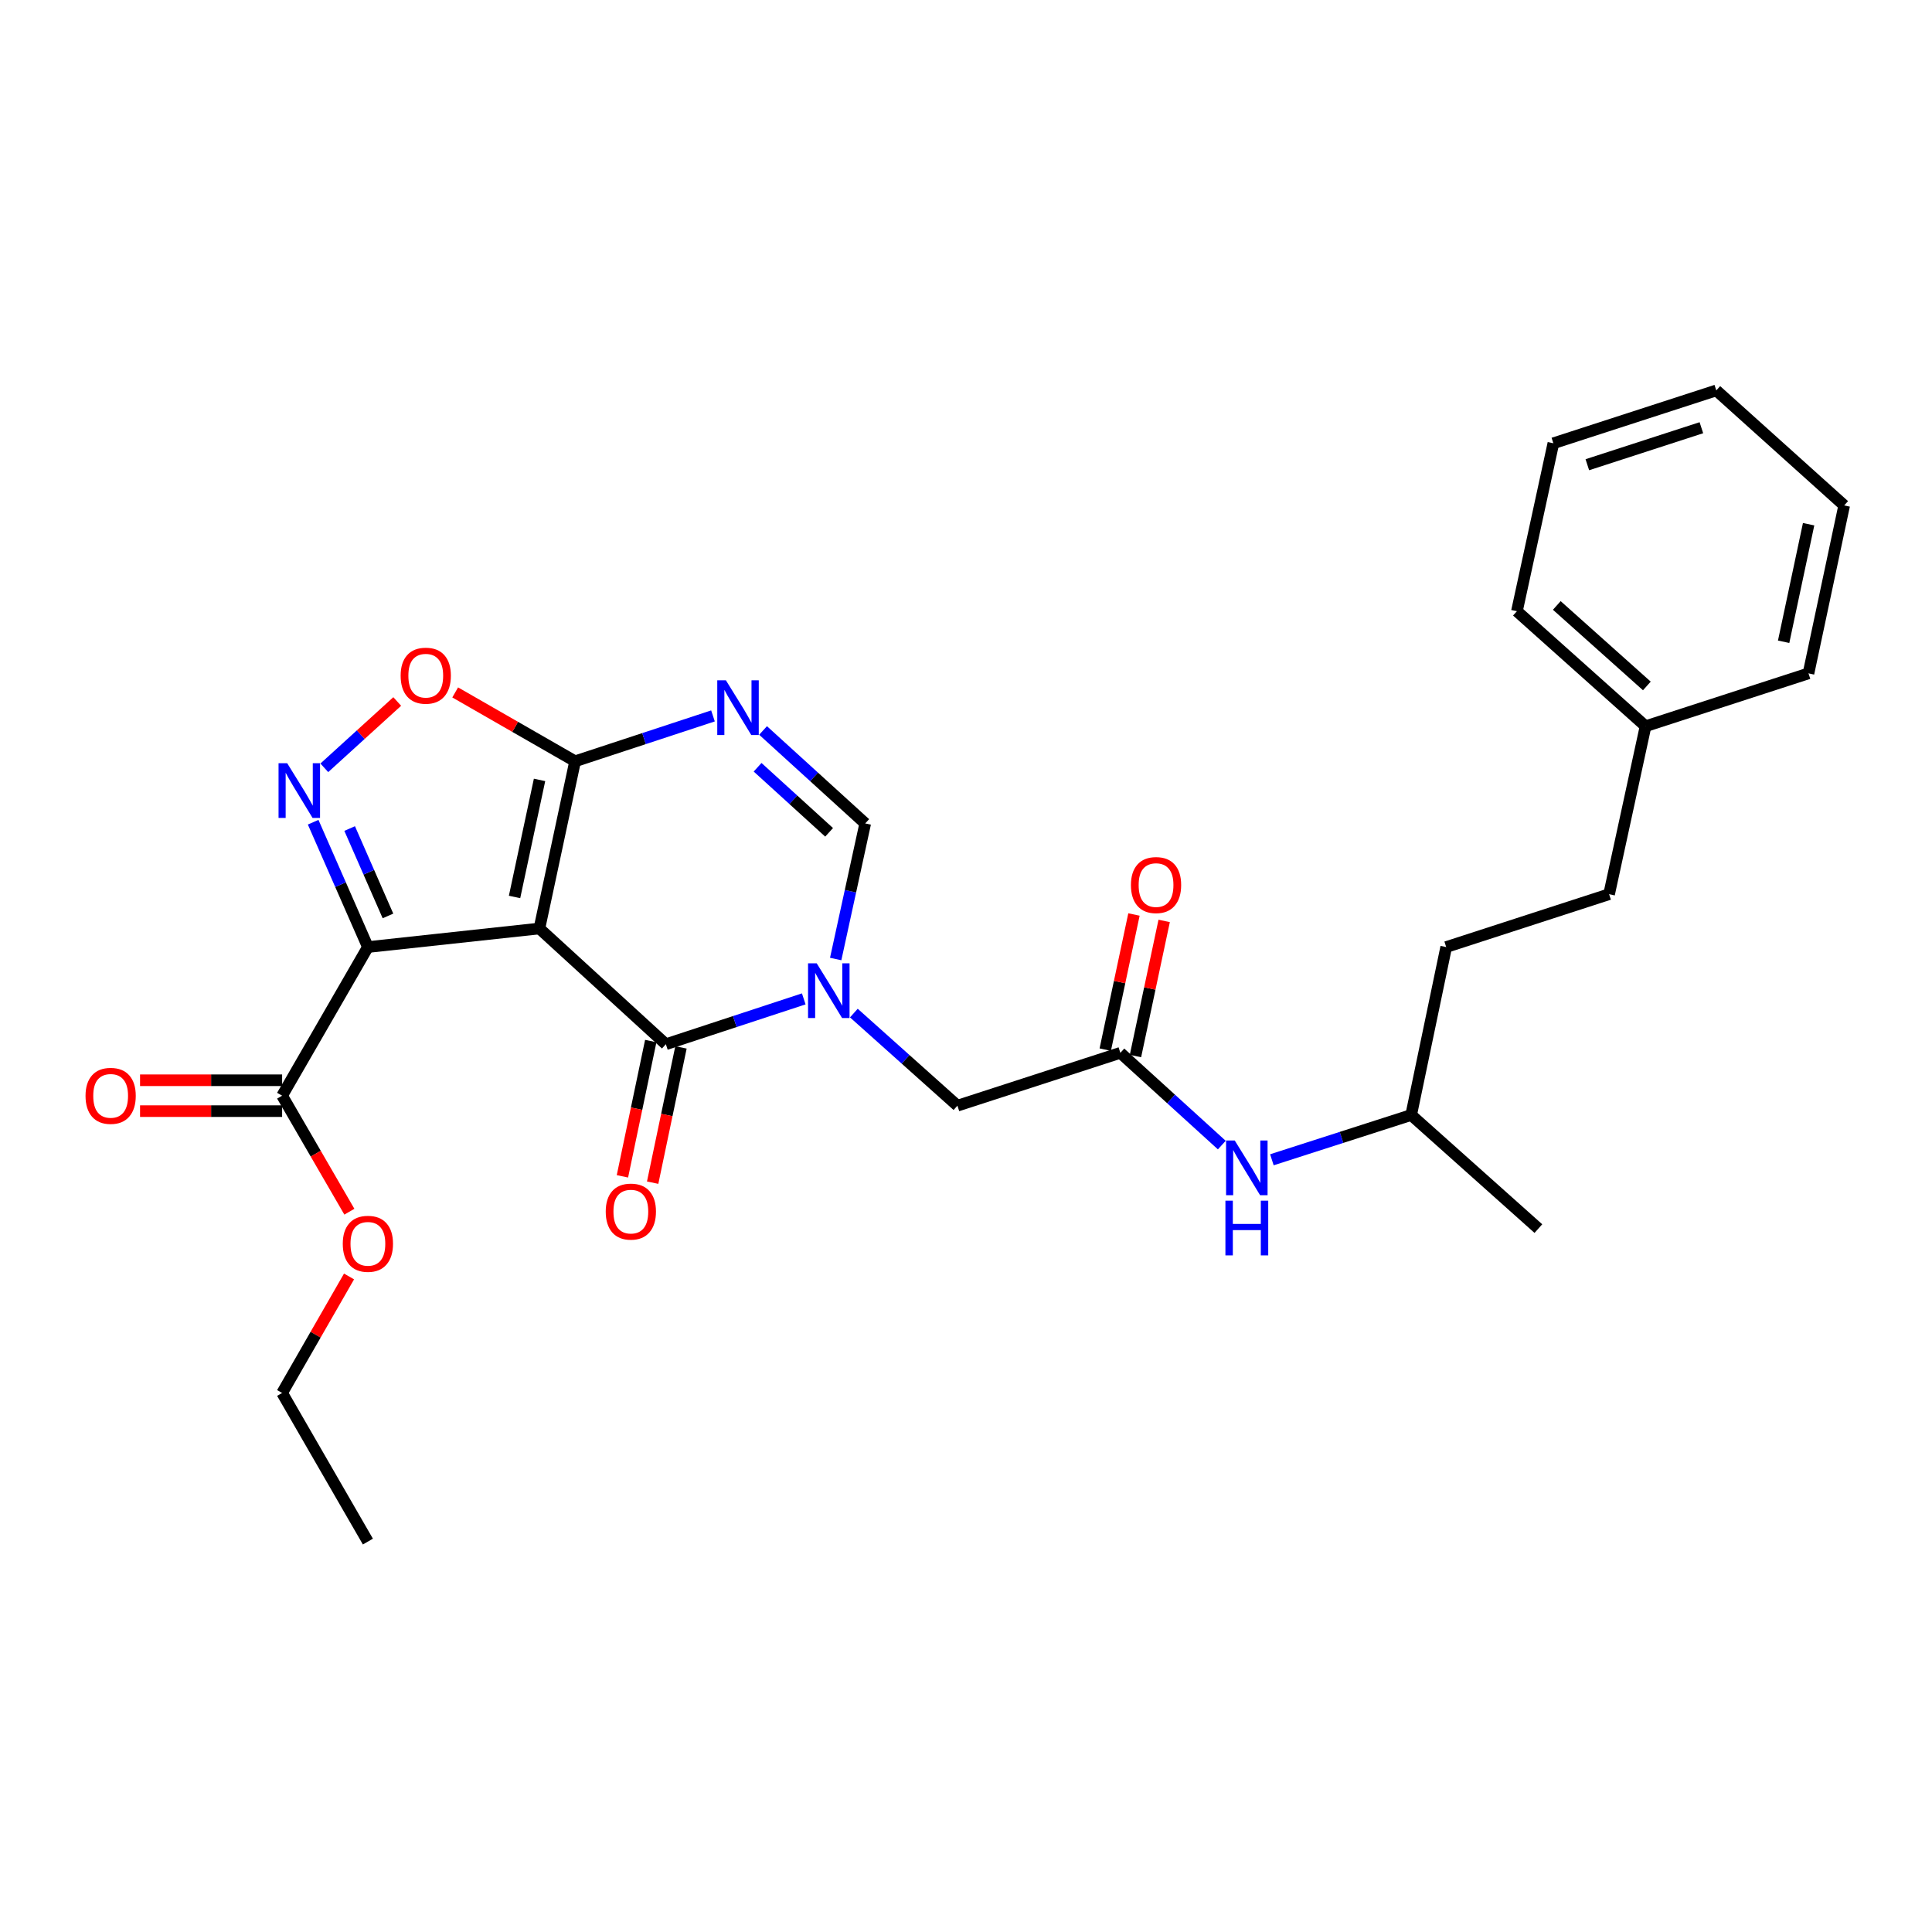 <?xml version='1.0' encoding='iso-8859-1'?>
<svg version='1.1' baseProfile='full'
              xmlns='http://www.w3.org/2000/svg'
                      xmlns:rdkit='http://www.rdkit.org/xml'
                      xmlns:xlink='http://www.w3.org/1999/xlink'
                  xml:space='preserve'
width='1000px' height='1000px' viewBox='0 0 1000 1000'>
<!-- END OF HEADER -->
<rect style='opacity:1.0;fill:#FFFFFF;stroke:none' width='1000' height='1000' x='0' y='0'> </rect>
<path class='bond-0' d='M 279.192,480.587 L 190.42,490.196' style='fill:none;fill-rule:evenodd;stroke:#000000;stroke-width:6px;stroke-linecap:butt;stroke-linejoin:miter;stroke-opacity:1' />
<path class='bond-1' d='M 279.192,480.587 L 344.652,540.487' style='fill:none;fill-rule:evenodd;stroke:#000000;stroke-width:6px;stroke-linecap:butt;stroke-linejoin:miter;stroke-opacity:1' />
<path class='bond-3' d='M 279.192,480.587 L 297.672,394.035' style='fill:none;fill-rule:evenodd;stroke:#000000;stroke-width:6px;stroke-linecap:butt;stroke-linejoin:miter;stroke-opacity:1' />
<path class='bond-3' d='M 266.331,464.266 L 279.267,403.68' style='fill:none;fill-rule:evenodd;stroke:#000000;stroke-width:6px;stroke-linecap:butt;stroke-linejoin:miter;stroke-opacity:1' />
<path class='bond-4' d='M 190.42,490.196 L 176.255,457.885' style='fill:none;fill-rule:evenodd;stroke:#000000;stroke-width:6px;stroke-linecap:butt;stroke-linejoin:miter;stroke-opacity:1' />
<path class='bond-4' d='M 176.255,457.885 L 162.091,425.574' style='fill:none;fill-rule:evenodd;stroke:#0000FF;stroke-width:6px;stroke-linecap:butt;stroke-linejoin:miter;stroke-opacity:1' />
<path class='bond-4' d='M 200.811,474.084 L 190.896,451.467' style='fill:none;fill-rule:evenodd;stroke:#000000;stroke-width:6px;stroke-linecap:butt;stroke-linejoin:miter;stroke-opacity:1' />
<path class='bond-4' d='M 190.896,451.467 L 180.981,428.849' style='fill:none;fill-rule:evenodd;stroke:#0000FF;stroke-width:6px;stroke-linecap:butt;stroke-linejoin:miter;stroke-opacity:1' />
<path class='bond-8' d='M 190.42,490.196 L 146.025,567.13' style='fill:none;fill-rule:evenodd;stroke:#000000;stroke-width:6px;stroke-linecap:butt;stroke-linejoin:miter;stroke-opacity:1' />
<path class='bond-2' d='M 344.652,540.487 L 380.338,528.755' style='fill:none;fill-rule:evenodd;stroke:#000000;stroke-width:6px;stroke-linecap:butt;stroke-linejoin:miter;stroke-opacity:1' />
<path class='bond-2' d='M 380.338,528.755 L 416.024,517.022' style='fill:none;fill-rule:evenodd;stroke:#0000FF;stroke-width:6px;stroke-linecap:butt;stroke-linejoin:miter;stroke-opacity:1' />
<path class='bond-11' d='M 336.829,538.849 L 329.497,573.86' style='fill:none;fill-rule:evenodd;stroke:#000000;stroke-width:6px;stroke-linecap:butt;stroke-linejoin:miter;stroke-opacity:1' />
<path class='bond-11' d='M 329.497,573.86 L 322.165,608.87' style='fill:none;fill-rule:evenodd;stroke:#FF0000;stroke-width:6px;stroke-linecap:butt;stroke-linejoin:miter;stroke-opacity:1' />
<path class='bond-11' d='M 352.475,542.126 L 345.143,577.136' style='fill:none;fill-rule:evenodd;stroke:#000000;stroke-width:6px;stroke-linecap:butt;stroke-linejoin:miter;stroke-opacity:1' />
<path class='bond-11' d='M 345.143,577.136 L 337.811,612.147' style='fill:none;fill-rule:evenodd;stroke:#FF0000;stroke-width:6px;stroke-linecap:butt;stroke-linejoin:miter;stroke-opacity:1' />
<path class='bond-10' d='M 441.956,524.362 L 468.759,548.33' style='fill:none;fill-rule:evenodd;stroke:#0000FF;stroke-width:6px;stroke-linecap:butt;stroke-linejoin:miter;stroke-opacity:1' />
<path class='bond-10' d='M 468.759,548.33 L 495.562,572.298' style='fill:none;fill-rule:evenodd;stroke:#000000;stroke-width:6px;stroke-linecap:butt;stroke-linejoin:miter;stroke-opacity:1' />
<path class='bond-29' d='M 432.55,496.387 L 440.193,461.299' style='fill:none;fill-rule:evenodd;stroke:#0000FF;stroke-width:6px;stroke-linecap:butt;stroke-linejoin:miter;stroke-opacity:1' />
<path class='bond-29' d='M 440.193,461.299 L 447.837,426.21' style='fill:none;fill-rule:evenodd;stroke:#000000;stroke-width:6px;stroke-linecap:butt;stroke-linejoin:miter;stroke-opacity:1' />
<path class='bond-5' d='M 297.672,394.035 L 333.354,382.295' style='fill:none;fill-rule:evenodd;stroke:#000000;stroke-width:6px;stroke-linecap:butt;stroke-linejoin:miter;stroke-opacity:1' />
<path class='bond-5' d='M 333.354,382.295 L 369.036,370.555' style='fill:none;fill-rule:evenodd;stroke:#0000FF;stroke-width:6px;stroke-linecap:butt;stroke-linejoin:miter;stroke-opacity:1' />
<path class='bond-7' d='M 297.672,394.035 L 266.638,376.214' style='fill:none;fill-rule:evenodd;stroke:#000000;stroke-width:6px;stroke-linecap:butt;stroke-linejoin:miter;stroke-opacity:1' />
<path class='bond-7' d='M 266.638,376.214 L 235.603,358.393' style='fill:none;fill-rule:evenodd;stroke:#FF0000;stroke-width:6px;stroke-linecap:butt;stroke-linejoin:miter;stroke-opacity:1' />
<path class='bond-28' d='M 167.867,397.419 L 186.733,380.255' style='fill:none;fill-rule:evenodd;stroke:#0000FF;stroke-width:6px;stroke-linecap:butt;stroke-linejoin:miter;stroke-opacity:1' />
<path class='bond-28' d='M 186.733,380.255 L 205.6,363.091' style='fill:none;fill-rule:evenodd;stroke:#FF0000;stroke-width:6px;stroke-linecap:butt;stroke-linejoin:miter;stroke-opacity:1' />
<path class='bond-6' d='M 394.961,378.091 L 421.399,402.15' style='fill:none;fill-rule:evenodd;stroke:#0000FF;stroke-width:6px;stroke-linecap:butt;stroke-linejoin:miter;stroke-opacity:1' />
<path class='bond-6' d='M 421.399,402.15 L 447.837,426.21' style='fill:none;fill-rule:evenodd;stroke:#000000;stroke-width:6px;stroke-linecap:butt;stroke-linejoin:miter;stroke-opacity:1' />
<path class='bond-6' d='M 392.133,397.131 L 410.64,413.973' style='fill:none;fill-rule:evenodd;stroke:#0000FF;stroke-width:6px;stroke-linecap:butt;stroke-linejoin:miter;stroke-opacity:1' />
<path class='bond-6' d='M 410.64,413.973 L 429.146,430.815' style='fill:none;fill-rule:evenodd;stroke:#000000;stroke-width:6px;stroke-linecap:butt;stroke-linejoin:miter;stroke-opacity:1' />
<path class='bond-13' d='M 146.025,559.137 L 109.257,559.137' style='fill:none;fill-rule:evenodd;stroke:#000000;stroke-width:6px;stroke-linecap:butt;stroke-linejoin:miter;stroke-opacity:1' />
<path class='bond-13' d='M 109.257,559.137 L 72.49,559.137' style='fill:none;fill-rule:evenodd;stroke:#FF0000;stroke-width:6px;stroke-linecap:butt;stroke-linejoin:miter;stroke-opacity:1' />
<path class='bond-13' d='M 146.025,575.122 L 109.257,575.122' style='fill:none;fill-rule:evenodd;stroke:#000000;stroke-width:6px;stroke-linecap:butt;stroke-linejoin:miter;stroke-opacity:1' />
<path class='bond-13' d='M 109.257,575.122 L 72.49,575.122' style='fill:none;fill-rule:evenodd;stroke:#FF0000;stroke-width:6px;stroke-linecap:butt;stroke-linejoin:miter;stroke-opacity:1' />
<path class='bond-15' d='M 146.025,567.13 L 163.43,597.152' style='fill:none;fill-rule:evenodd;stroke:#000000;stroke-width:6px;stroke-linecap:butt;stroke-linejoin:miter;stroke-opacity:1' />
<path class='bond-15' d='M 163.43,597.152 L 180.835,627.175' style='fill:none;fill-rule:evenodd;stroke:#FF0000;stroke-width:6px;stroke-linecap:butt;stroke-linejoin:miter;stroke-opacity:1' />
<path class='bond-9' d='M 579.894,544.945 L 495.562,572.298' style='fill:none;fill-rule:evenodd;stroke:#000000;stroke-width:6px;stroke-linecap:butt;stroke-linejoin:miter;stroke-opacity:1' />
<path class='bond-12' d='M 579.894,544.945 L 606.148,568.82' style='fill:none;fill-rule:evenodd;stroke:#000000;stroke-width:6px;stroke-linecap:butt;stroke-linejoin:miter;stroke-opacity:1' />
<path class='bond-12' d='M 606.148,568.82 L 632.402,592.695' style='fill:none;fill-rule:evenodd;stroke:#0000FF;stroke-width:6px;stroke-linecap:butt;stroke-linejoin:miter;stroke-opacity:1' />
<path class='bond-14' d='M 587.712,546.607 L 595.143,511.635' style='fill:none;fill-rule:evenodd;stroke:#000000;stroke-width:6px;stroke-linecap:butt;stroke-linejoin:miter;stroke-opacity:1' />
<path class='bond-14' d='M 595.143,511.635 L 602.575,476.664' style='fill:none;fill-rule:evenodd;stroke:#FF0000;stroke-width:6px;stroke-linecap:butt;stroke-linejoin:miter;stroke-opacity:1' />
<path class='bond-14' d='M 572.075,543.284 L 579.507,508.313' style='fill:none;fill-rule:evenodd;stroke:#000000;stroke-width:6px;stroke-linecap:butt;stroke-linejoin:miter;stroke-opacity:1' />
<path class='bond-14' d='M 579.507,508.313 L 586.939,473.341' style='fill:none;fill-rule:evenodd;stroke:#FF0000;stroke-width:6px;stroke-linecap:butt;stroke-linejoin:miter;stroke-opacity:1' />
<path class='bond-19' d='M 658.327,600.301 L 694.375,588.711' style='fill:none;fill-rule:evenodd;stroke:#0000FF;stroke-width:6px;stroke-linecap:butt;stroke-linejoin:miter;stroke-opacity:1' />
<path class='bond-19' d='M 694.375,588.711 L 730.422,577.12' style='fill:none;fill-rule:evenodd;stroke:#000000;stroke-width:6px;stroke-linecap:butt;stroke-linejoin:miter;stroke-opacity:1' />
<path class='bond-20' d='M 180.662,660.696 L 163.343,690.847' style='fill:none;fill-rule:evenodd;stroke:#FF0000;stroke-width:6px;stroke-linecap:butt;stroke-linejoin:miter;stroke-opacity:1' />
<path class='bond-20' d='M 163.343,690.847 L 146.025,720.997' style='fill:none;fill-rule:evenodd;stroke:#000000;stroke-width:6px;stroke-linecap:butt;stroke-linejoin:miter;stroke-opacity:1' />
<path class='bond-16' d='M 832.87,462.834 L 748.548,490.196' style='fill:none;fill-rule:evenodd;stroke:#000000;stroke-width:6px;stroke-linecap:butt;stroke-linejoin:miter;stroke-opacity:1' />
<path class='bond-17' d='M 832.87,462.834 L 851.742,375.892' style='fill:none;fill-rule:evenodd;stroke:#000000;stroke-width:6px;stroke-linecap:butt;stroke-linejoin:miter;stroke-opacity:1' />
<path class='bond-21' d='M 851.742,375.892 L 785.154,316.364' style='fill:none;fill-rule:evenodd;stroke:#000000;stroke-width:6px;stroke-linecap:butt;stroke-linejoin:miter;stroke-opacity:1' />
<path class='bond-21' d='M 852.408,355.045 L 805.796,313.376' style='fill:none;fill-rule:evenodd;stroke:#000000;stroke-width:6px;stroke-linecap:butt;stroke-linejoin:miter;stroke-opacity:1' />
<path class='bond-22' d='M 851.742,375.892 L 936.074,348.539' style='fill:none;fill-rule:evenodd;stroke:#000000;stroke-width:6px;stroke-linecap:butt;stroke-linejoin:miter;stroke-opacity:1' />
<path class='bond-18' d='M 748.548,490.196 L 730.422,577.12' style='fill:none;fill-rule:evenodd;stroke:#000000;stroke-width:6px;stroke-linecap:butt;stroke-linejoin:miter;stroke-opacity:1' />
<path class='bond-23' d='M 730.422,577.12 L 796.264,635.92' style='fill:none;fill-rule:evenodd;stroke:#000000;stroke-width:6px;stroke-linecap:butt;stroke-linejoin:miter;stroke-opacity:1' />
<path class='bond-24' d='M 146.025,720.997 L 190.42,797.922' style='fill:none;fill-rule:evenodd;stroke:#000000;stroke-width:6px;stroke-linecap:butt;stroke-linejoin:miter;stroke-opacity:1' />
<path class='bond-26' d='M 785.154,316.364 L 804.017,229.439' style='fill:none;fill-rule:evenodd;stroke:#000000;stroke-width:6px;stroke-linecap:butt;stroke-linejoin:miter;stroke-opacity:1' />
<path class='bond-25' d='M 936.074,348.539 L 954.545,261.614' style='fill:none;fill-rule:evenodd;stroke:#000000;stroke-width:6px;stroke-linecap:butt;stroke-linejoin:miter;stroke-opacity:1' />
<path class='bond-25' d='M 923.208,332.177 L 936.138,271.33' style='fill:none;fill-rule:evenodd;stroke:#000000;stroke-width:6px;stroke-linecap:butt;stroke-linejoin:miter;stroke-opacity:1' />
<path class='bond-27' d='M 954.545,261.614 L 888.348,202.078' style='fill:none;fill-rule:evenodd;stroke:#000000;stroke-width:6px;stroke-linecap:butt;stroke-linejoin:miter;stroke-opacity:1' />
<path class='bond-30' d='M 804.017,229.439 L 888.348,202.078' style='fill:none;fill-rule:evenodd;stroke:#000000;stroke-width:6px;stroke-linecap:butt;stroke-linejoin:miter;stroke-opacity:1' />
<path class='bond-30' d='M 821.6,240.54 L 880.632,221.387' style='fill:none;fill-rule:evenodd;stroke:#000000;stroke-width:6px;stroke-linecap:butt;stroke-linejoin:miter;stroke-opacity:1' />
<path  class='atom-3' d='M 422.723 498.602
L 432.003 513.602
Q 432.923 515.082, 434.403 517.762
Q 435.883 520.442, 435.963 520.602
L 435.963 498.602
L 439.723 498.602
L 439.723 526.922
L 435.843 526.922
L 425.883 510.522
Q 424.723 508.602, 423.483 506.402
Q 422.283 504.202, 421.923 503.522
L 421.923 526.922
L 418.243 526.922
L 418.243 498.602
L 422.723 498.602
' fill='#0000FF'/>
<path  class='atom-5' d='M 148.655 395.043
L 157.935 410.043
Q 158.855 411.523, 160.335 414.203
Q 161.815 416.883, 161.895 417.043
L 161.895 395.043
L 165.655 395.043
L 165.655 423.363
L 161.775 423.363
L 151.815 406.963
Q 150.655 405.043, 149.415 402.843
Q 148.215 400.643, 147.855 399.963
L 147.855 423.363
L 144.175 423.363
L 144.175 395.043
L 148.655 395.043
' fill='#0000FF'/>
<path  class='atom-6' d='M 375.735 352.132
L 385.015 367.132
Q 385.935 368.612, 387.415 371.292
Q 388.895 373.972, 388.975 374.132
L 388.975 352.132
L 392.735 352.132
L 392.735 380.452
L 388.855 380.452
L 378.895 364.052
Q 377.735 362.132, 376.495 359.932
Q 375.295 357.732, 374.935 357.052
L 374.935 380.452
L 371.255 380.452
L 371.255 352.132
L 375.735 352.132
' fill='#0000FF'/>
<path  class='atom-8' d='M 207.374 349.729
Q 207.374 342.929, 210.734 339.129
Q 214.094 335.329, 220.374 335.329
Q 226.654 335.329, 230.014 339.129
Q 233.374 342.929, 233.374 349.729
Q 233.374 356.609, 229.974 360.529
Q 226.574 364.409, 220.374 364.409
Q 214.134 364.409, 210.734 360.529
Q 207.374 356.649, 207.374 349.729
M 220.374 361.209
Q 224.694 361.209, 227.014 358.329
Q 229.374 355.409, 229.374 349.729
Q 229.374 344.169, 227.014 341.369
Q 224.694 338.529, 220.374 338.529
Q 216.054 338.529, 213.694 341.329
Q 211.374 344.129, 211.374 349.729
Q 211.374 355.449, 213.694 358.329
Q 216.054 361.209, 220.374 361.209
' fill='#FF0000'/>
<path  class='atom-12' d='M 313.526 627.119
Q 313.526 620.319, 316.886 616.519
Q 320.246 612.719, 326.526 612.719
Q 332.806 612.719, 336.166 616.519
Q 339.526 620.319, 339.526 627.119
Q 339.526 633.999, 336.126 637.919
Q 332.726 641.799, 326.526 641.799
Q 320.286 641.799, 316.886 637.919
Q 313.526 634.039, 313.526 627.119
M 326.526 638.599
Q 330.846 638.599, 333.166 635.719
Q 335.526 632.799, 335.526 627.119
Q 335.526 621.559, 333.166 618.759
Q 330.846 615.919, 326.526 615.919
Q 322.206 615.919, 319.846 618.719
Q 317.526 621.519, 317.526 627.119
Q 317.526 632.839, 319.846 635.719
Q 322.206 638.599, 326.526 638.599
' fill='#FF0000'/>
<path  class='atom-13' d='M 639.094 590.313
L 648.374 605.313
Q 649.294 606.793, 650.774 609.473
Q 652.254 612.153, 652.334 612.313
L 652.334 590.313
L 656.094 590.313
L 656.094 618.633
L 652.214 618.633
L 642.254 602.233
Q 641.094 600.313, 639.854 598.113
Q 638.654 595.913, 638.294 595.233
L 638.294 618.633
L 634.614 618.633
L 634.614 590.313
L 639.094 590.313
' fill='#0000FF'/>
<path  class='atom-13' d='M 634.274 621.465
L 638.114 621.465
L 638.114 633.505
L 652.594 633.505
L 652.594 621.465
L 656.434 621.465
L 656.434 649.785
L 652.594 649.785
L 652.594 636.705
L 638.114 636.705
L 638.114 649.785
L 634.274 649.785
L 634.274 621.465
' fill='#0000FF'/>
<path  class='atom-14' d='M 44.271 567.21
Q 44.271 560.41, 47.631 556.61
Q 50.991 552.81, 57.271 552.81
Q 63.551 552.81, 66.911 556.61
Q 70.271 560.41, 70.271 567.21
Q 70.271 574.09, 66.871 578.01
Q 63.471 581.89, 57.271 581.89
Q 51.031 581.89, 47.631 578.01
Q 44.271 574.13, 44.271 567.21
M 57.271 578.69
Q 61.591 578.69, 63.911 575.81
Q 66.271 572.89, 66.271 567.21
Q 66.271 561.65, 63.911 558.85
Q 61.591 556.01, 57.271 556.01
Q 52.951 556.01, 50.591 558.81
Q 48.271 561.61, 48.271 567.21
Q 48.271 572.93, 50.591 575.81
Q 52.951 578.69, 57.271 578.69
' fill='#FF0000'/>
<path  class='atom-15' d='M 585.366 458.101
Q 585.366 451.301, 588.726 447.501
Q 592.086 443.701, 598.366 443.701
Q 604.646 443.701, 608.006 447.501
Q 611.366 451.301, 611.366 458.101
Q 611.366 464.981, 607.966 468.901
Q 604.566 472.781, 598.366 472.781
Q 592.126 472.781, 588.726 468.901
Q 585.366 465.021, 585.366 458.101
M 598.366 469.581
Q 602.686 469.581, 605.006 466.701
Q 607.366 463.781, 607.366 458.101
Q 607.366 452.541, 605.006 449.741
Q 602.686 446.901, 598.366 446.901
Q 594.046 446.901, 591.686 449.701
Q 589.366 452.501, 589.366 458.101
Q 589.366 463.821, 591.686 466.701
Q 594.046 469.581, 598.366 469.581
' fill='#FF0000'/>
<path  class='atom-16' d='M 177.42 643.788
Q 177.42 636.988, 180.78 633.188
Q 184.14 629.388, 190.42 629.388
Q 196.7 629.388, 200.06 633.188
Q 203.42 636.988, 203.42 643.788
Q 203.42 650.668, 200.02 654.588
Q 196.62 658.468, 190.42 658.468
Q 184.18 658.468, 180.78 654.588
Q 177.42 650.708, 177.42 643.788
M 190.42 655.268
Q 194.74 655.268, 197.06 652.388
Q 199.42 649.468, 199.42 643.788
Q 199.42 638.228, 197.06 635.428
Q 194.74 632.588, 190.42 632.588
Q 186.1 632.588, 183.74 635.388
Q 181.42 638.188, 181.42 643.788
Q 181.42 649.508, 183.74 652.388
Q 186.1 655.268, 190.42 655.268
' fill='#FF0000'/>
</svg>

